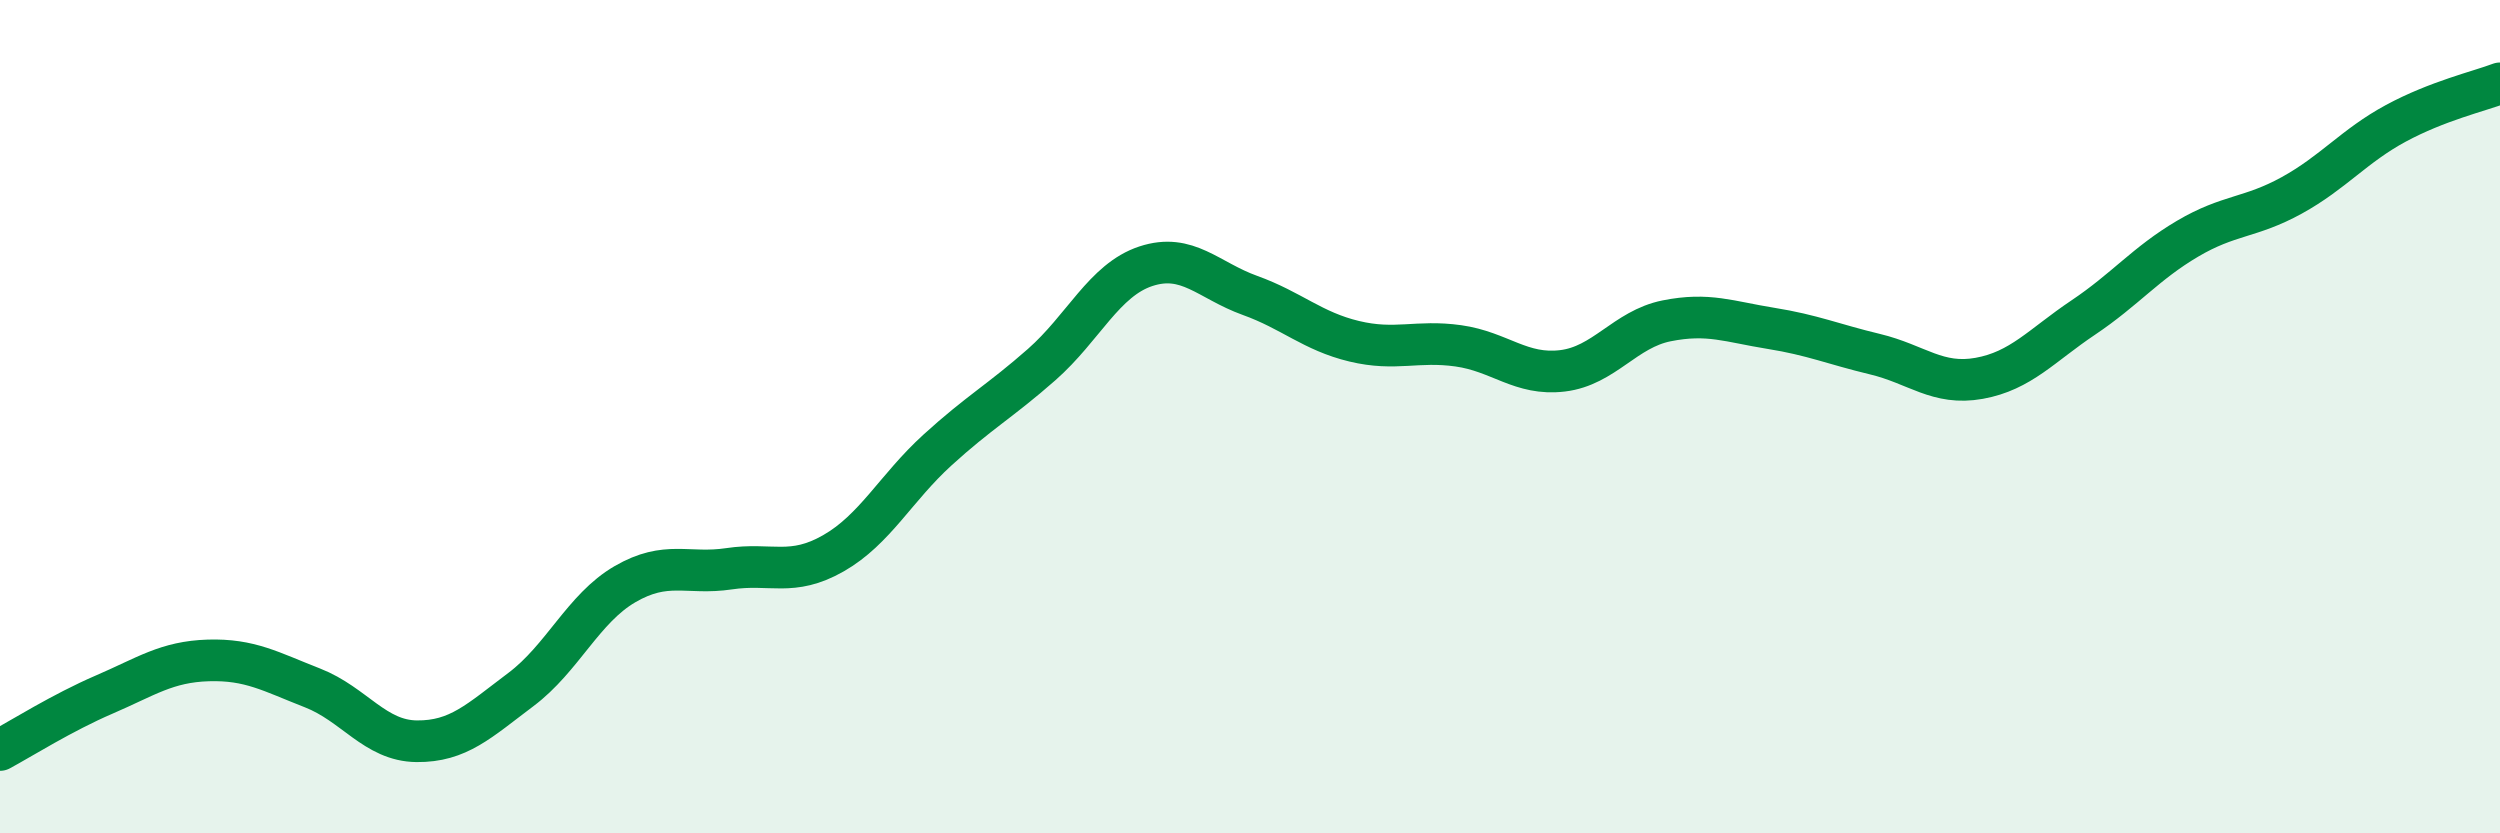 
    <svg width="60" height="20" viewBox="0 0 60 20" xmlns="http://www.w3.org/2000/svg">
      <path
        d="M 0,18 C 0.5,17.73 1.5,17.1 2.5,16.67 C 3.5,16.24 4,15.88 5,15.85 C 6,15.82 6.5,16.12 7.5,16.51 C 8.5,16.9 9,17.78 10,17.79 C 11,17.8 11.5,17.3 12.5,16.55 C 13.5,15.8 14,14.6 15,14.02 C 16,13.44 16.5,13.8 17.5,13.65 C 18.5,13.5 19,13.85 20,13.28 C 21,12.71 21.5,11.71 22.5,10.8 C 23.5,9.89 24,9.63 25,8.75 C 26,7.87 26.5,6.72 27.5,6.39 C 28.5,6.06 29,6.73 30,7.09 C 31,7.45 31.5,7.95 32.5,8.19 C 33.5,8.43 34,8.16 35,8.3 C 36,8.44 36.5,9.02 37.5,8.9 C 38.5,8.78 39,7.9 40,7.7 C 41,7.5 41.5,7.72 42.5,7.88 C 43.5,8.04 44,8.26 45,8.5 C 46,8.74 46.5,9.26 47.5,9.08 C 48.5,8.9 49,8.29 50,7.62 C 51,6.95 51.5,6.32 52.5,5.73 C 53.5,5.14 54,5.24 55,4.69 C 56,4.14 56.5,3.5 57.5,2.96 C 58.5,2.42 59.5,2.19 60,2L60 20L0 20Z"
        fill="#008740"
        opacity="0.1"
        stroke-linecap="round"
        stroke-linejoin="round"
      />
      <path
        d="M 0,18 C 0.5,17.73 1.5,17.1 2.5,16.67 C 3.5,16.24 4,15.88 5,15.85 C 6,15.82 6.5,16.12 7.5,16.51 C 8.5,16.9 9,17.78 10,17.79 C 11,17.8 11.5,17.3 12.5,16.55 C 13.5,15.8 14,14.6 15,14.02 C 16,13.44 16.5,13.8 17.5,13.65 C 18.5,13.5 19,13.85 20,13.28 C 21,12.71 21.5,11.71 22.5,10.8 C 23.5,9.89 24,9.63 25,8.75 C 26,7.87 26.5,6.72 27.5,6.39 C 28.5,6.06 29,6.73 30,7.09 C 31,7.45 31.5,7.95 32.5,8.19 C 33.5,8.43 34,8.16 35,8.3 C 36,8.44 36.5,9.02 37.5,8.9 C 38.5,8.78 39,7.9 40,7.7 C 41,7.5 41.5,7.72 42.5,7.88 C 43.5,8.04 44,8.26 45,8.5 C 46,8.74 46.5,9.26 47.5,9.08 C 48.5,8.9 49,8.29 50,7.62 C 51,6.95 51.5,6.32 52.5,5.73 C 53.5,5.14 54,5.24 55,4.69 C 56,4.14 56.5,3.5 57.5,2.96 C 58.5,2.42 59.5,2.19 60,2"
        stroke="#008740"
        stroke-width="1"
        fill="none"
        stroke-linecap="round"
        stroke-linejoin="round"
      />
    </svg>
  
